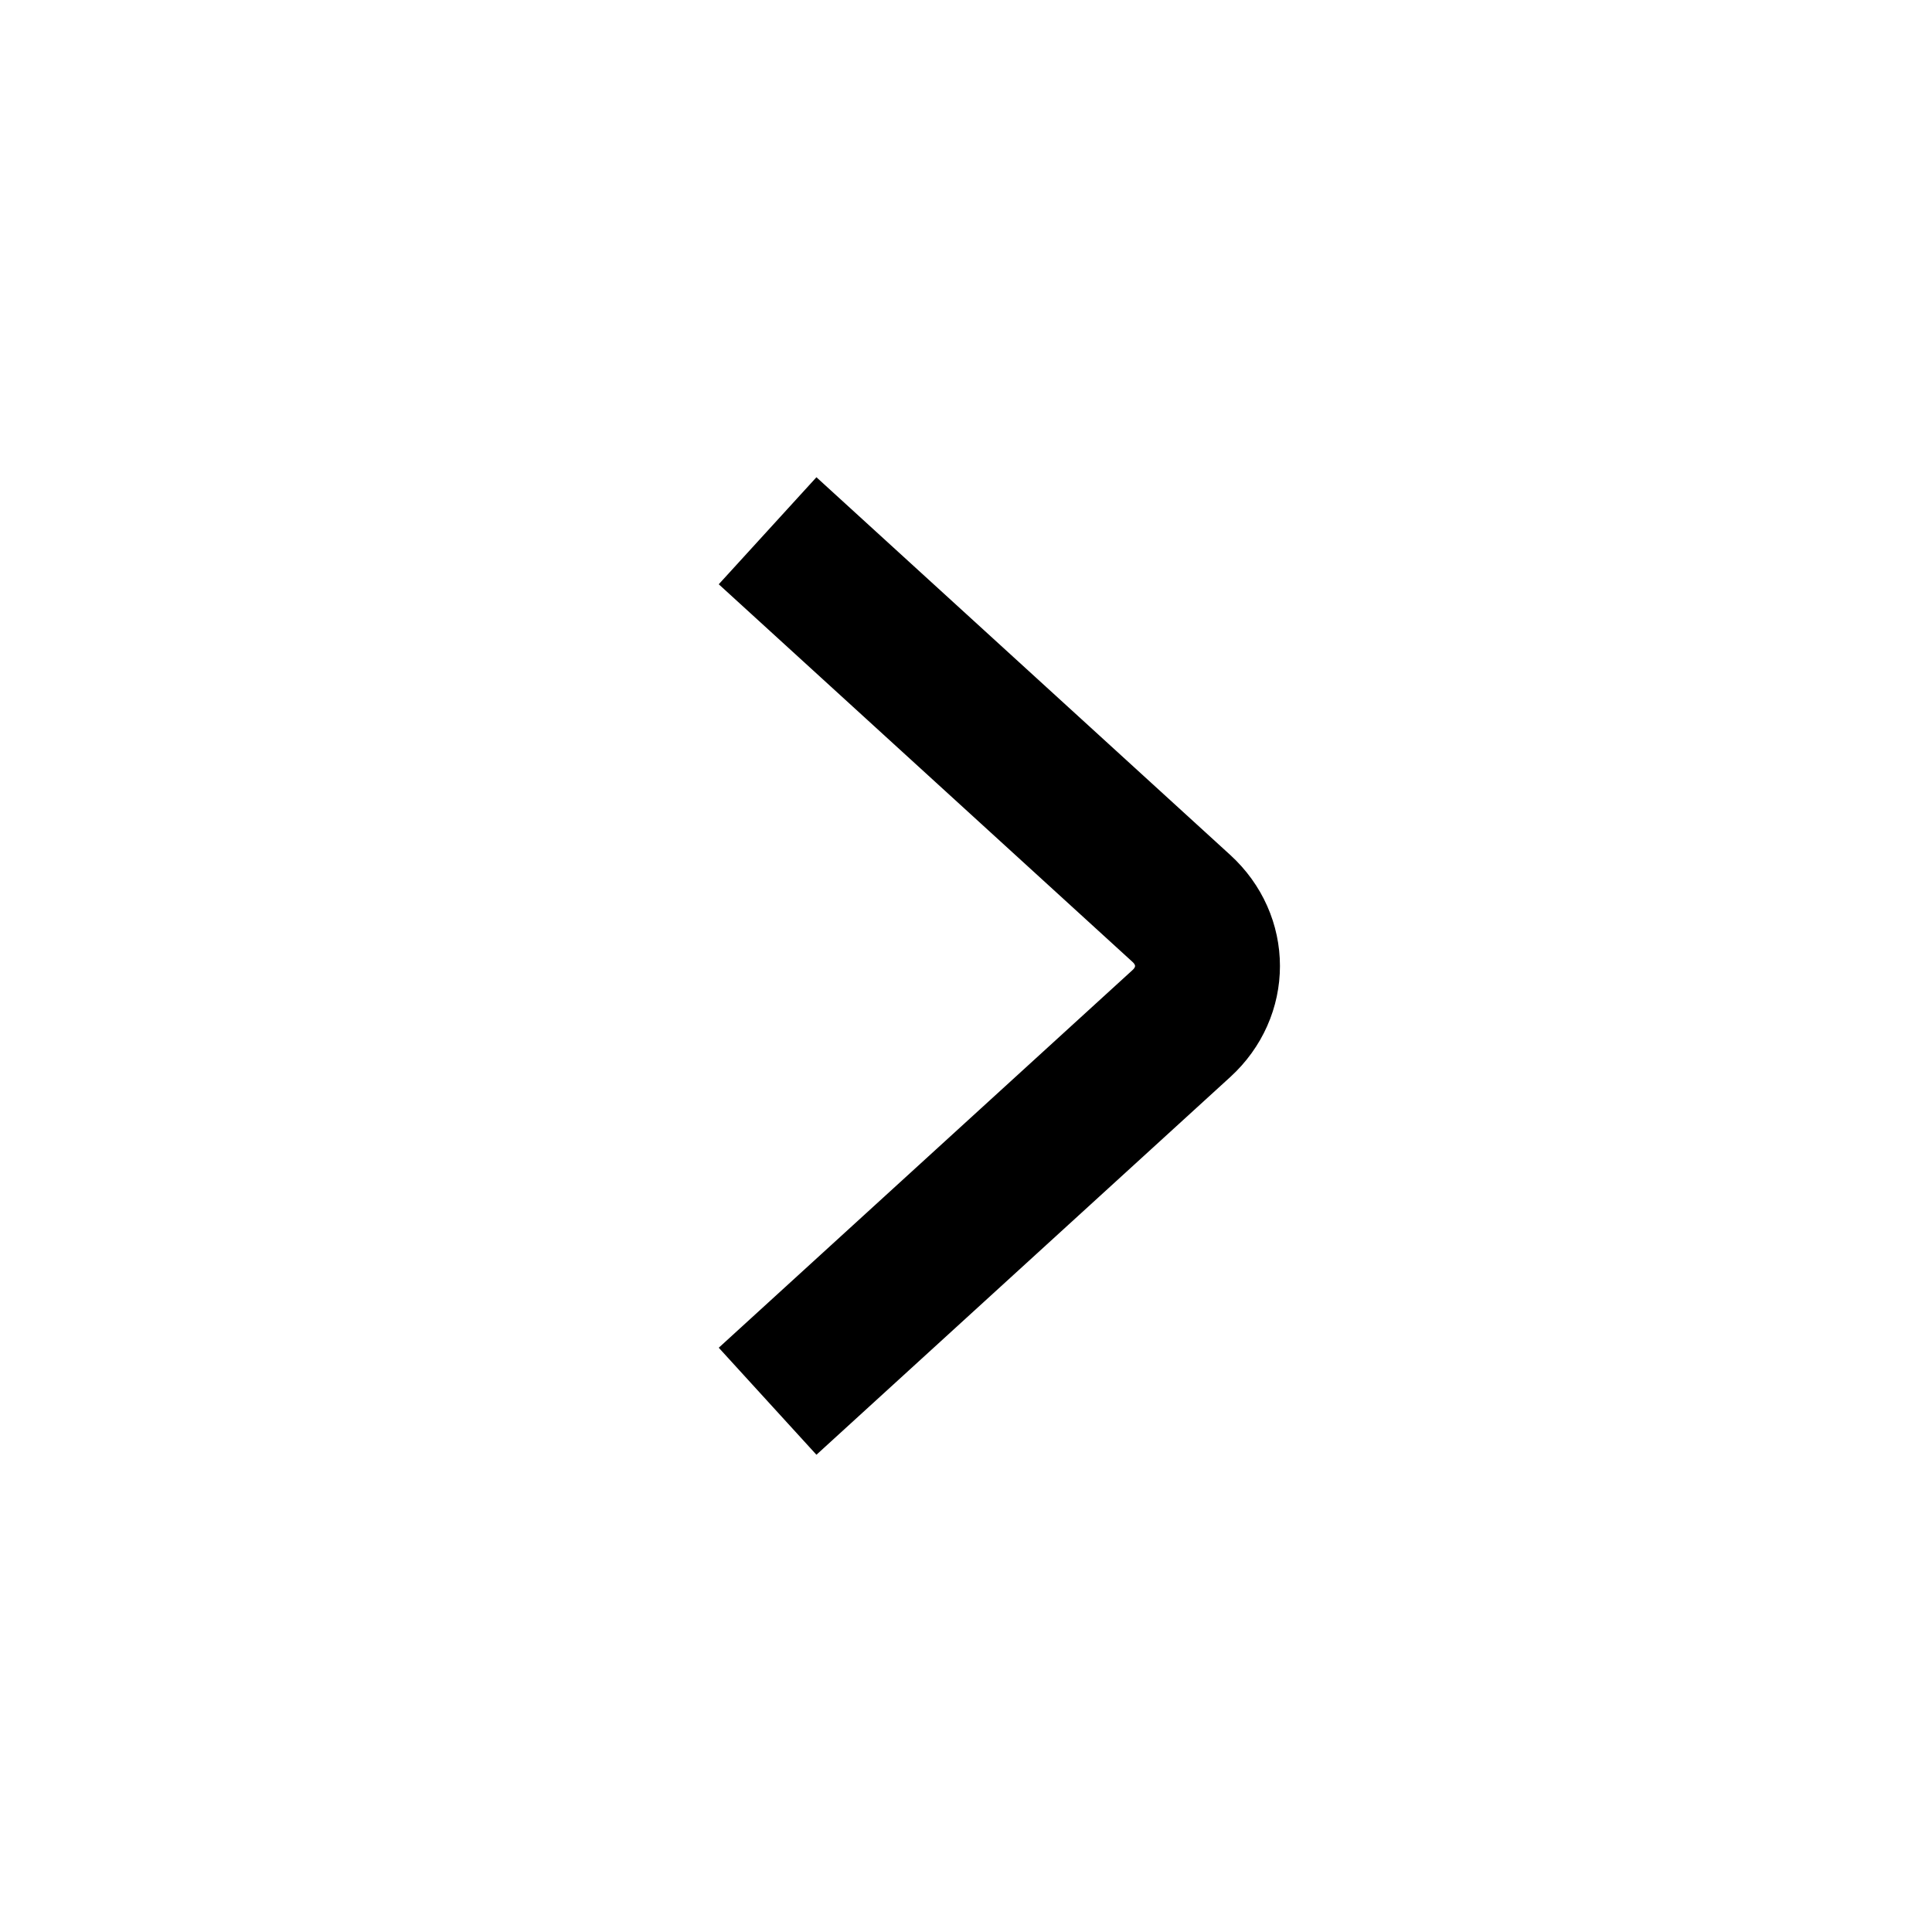 <svg width="40" height="40" viewBox="0 0 40 40" fill="none" xmlns="http://www.w3.org/2000/svg">
<path d="M17 12L24.46 18.809C25.18 19.467 25.18 20.533 24.46 21.191L17 28" stroke="black" stroke-width="3" stroke-linecap="square"/>
</svg>
